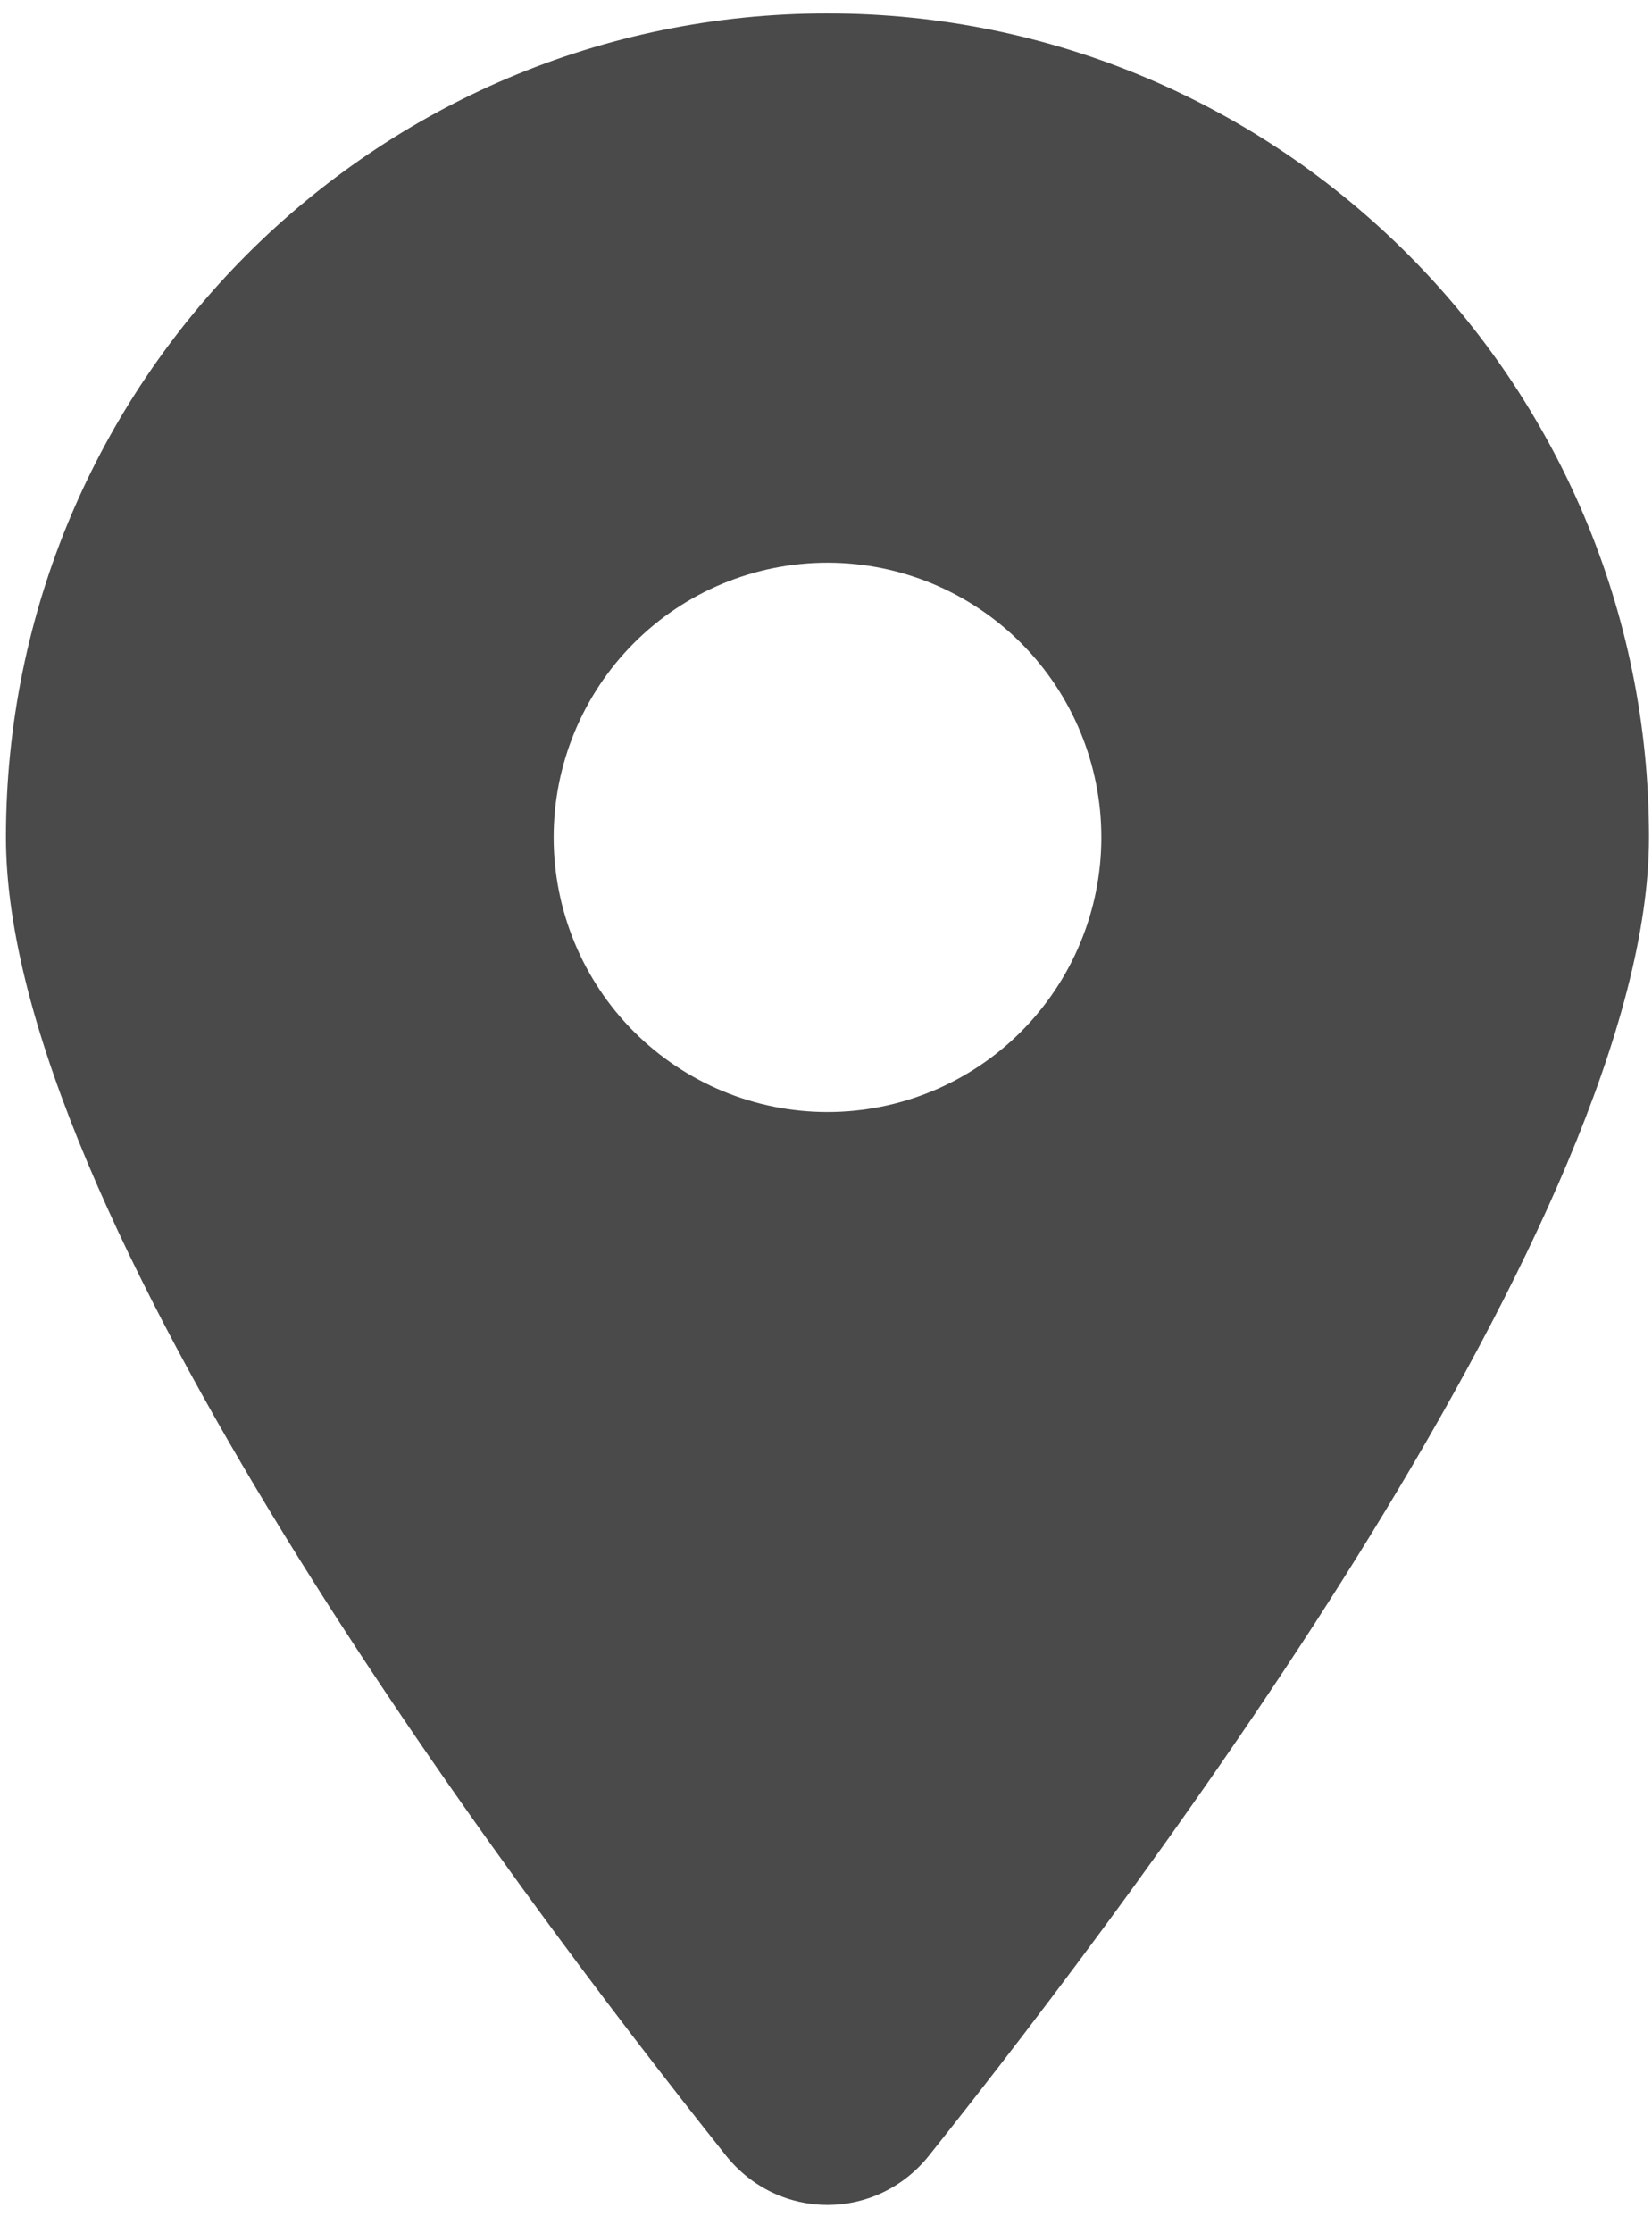 <svg width="37" height="50" viewBox="0 0 37 50" fill="none" xmlns="http://www.w3.org/2000/svg">
<path d="M20.805 48.264C25.721 42.096 36.933 27.145 36.933 18.747C36.933 8.563 28.692 0.3 18.533 0.3C8.375 0.3 0.133 8.563 0.133 18.747C0.133 27.145 11.346 42.096 16.262 48.264C17.441 49.734 19.626 49.734 20.805 48.264ZM18.533 12.598C20.16 12.598 21.72 13.246 22.87 14.399C24.02 15.553 24.667 17.117 24.667 18.747C24.667 20.378 24.02 21.942 22.87 23.096C21.72 24.249 20.16 24.897 18.533 24.897C16.907 24.897 15.347 24.249 14.196 23.096C13.046 21.942 12.4 20.378 12.4 18.747C12.4 17.117 13.046 15.553 14.196 14.399C15.347 13.246 16.907 12.598 18.533 12.598Z" fill="#4A4A4A"/>
</svg>
